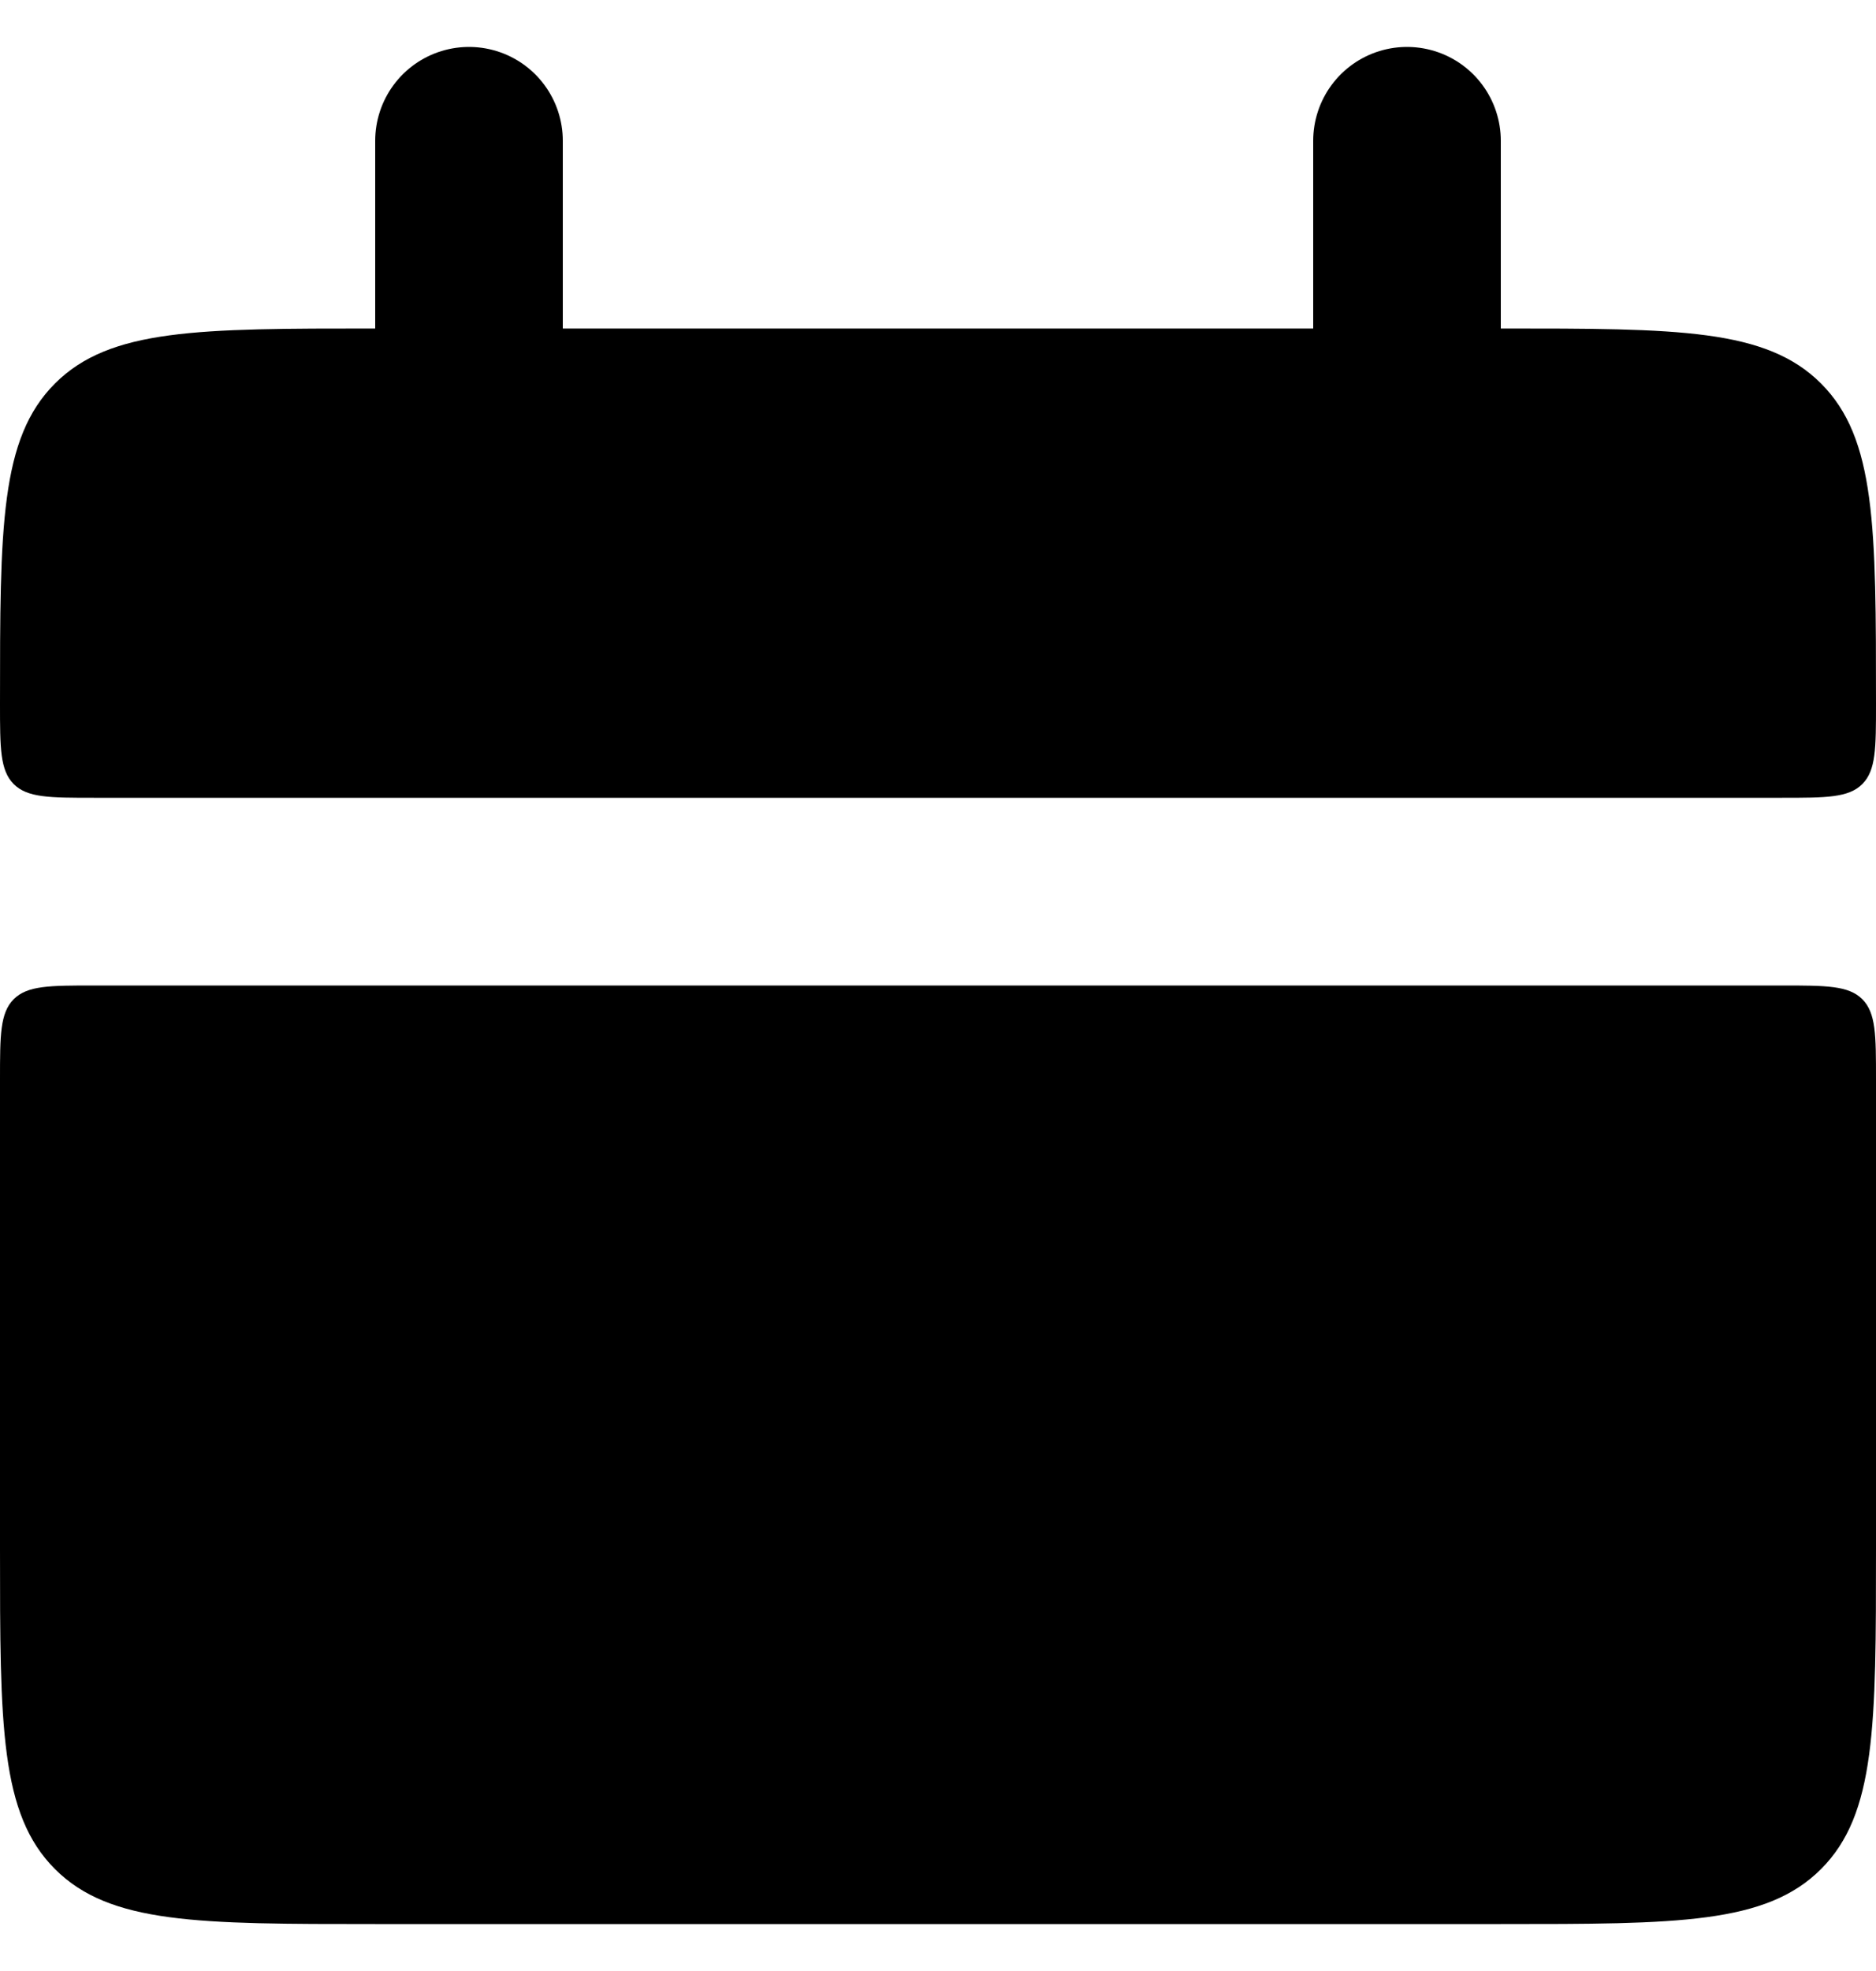 <?xml version="1.0" encoding="UTF-8"?> <svg xmlns="http://www.w3.org/2000/svg" width="20" height="21" viewBox="0 0 20 21" fill="none"><path d="M0 7.5C0 5.614 -5.96046e-08 4.672 0.586 4.086C1.172 3.5 2.114 3.5 4 3.5H16C17.886 3.5 18.828 3.5 19.414 4.086C20 4.672 20 5.614 20 7.5C20 7.971 20 8.207 19.854 8.354C19.707 8.5 19.47 8.5 19 8.5H1C0.529 8.5 0.293 8.5 0.146 8.354C-8.9407e-08 8.207 0 7.97 0 7.5ZM0 16.5C0 18.386 -5.96046e-08 19.328 0.586 19.914C1.172 20.5 2.114 20.5 4 20.5H16C17.886 20.5 18.828 20.5 19.414 19.914C20 19.328 20 18.386 20 16.5V11.5C20 11.029 20 10.793 19.854 10.646C19.707 10.5 19.47 10.5 19 10.5H1C0.529 10.5 0.293 10.5 0.146 10.646C-8.9407e-08 10.793 0 11.03 0 11.5V16.5Z" fill="black"></path><path d="M5 1.5V4.5M15 1.5V4.5" stroke="black" stroke-width="2" stroke-linecap="round"></path></svg> 